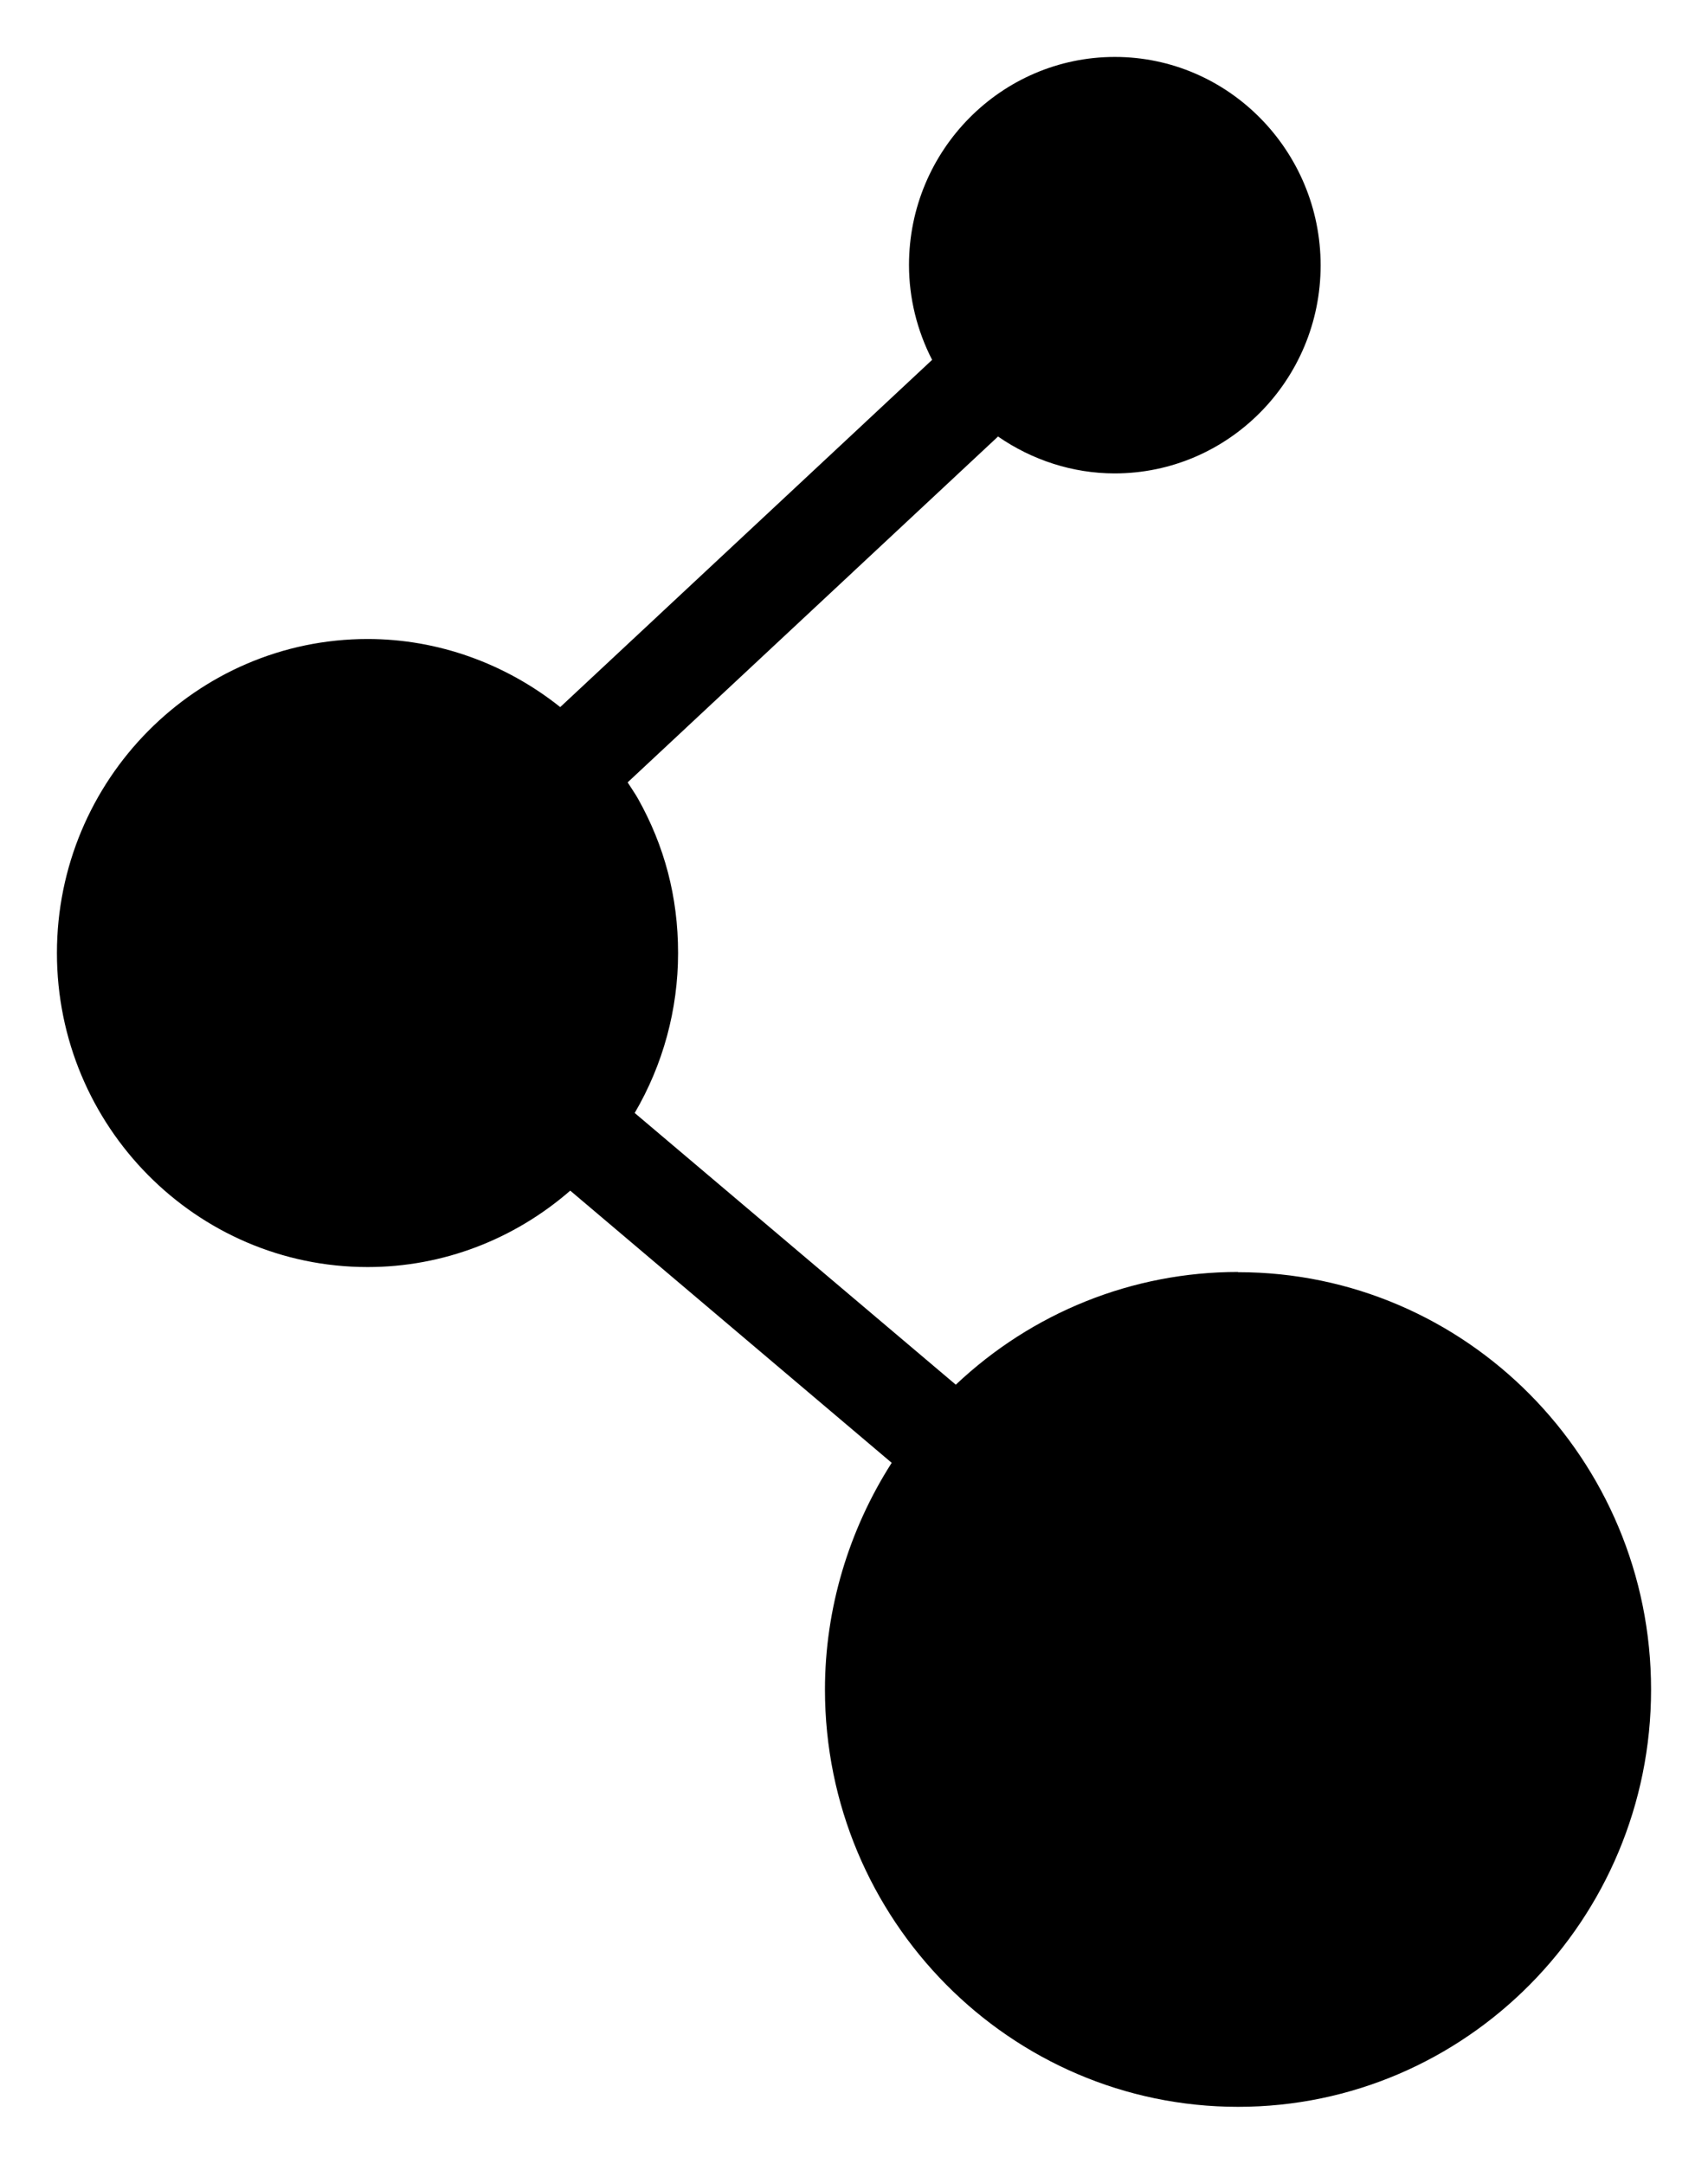 <svg width="15" height="19" viewBox="0 0 15 19" fill="none" xmlns="http://www.w3.org/2000/svg">
<path d="M10.873 11.169C9.944 11.169 9.064 11.526 8.394 12.159L5.574 9.773C5.822 9.35 5.955 8.866 5.955 8.369C5.955 7.872 5.834 7.426 5.604 7.015C5.576 6.965 5.542 6.918 5.512 6.87L8.765 3.833C9.064 4.04 9.421 4.157 9.789 4.157C10.787 4.157 11.598 3.338 11.598 2.33C11.598 1.323 10.787 0.5 9.791 0.5C8.795 0.5 7.983 1.319 7.983 2.327C7.983 2.618 8.054 2.903 8.186 3.16L4.92 6.209C4.441 5.827 3.846 5.611 3.229 5.611C1.726 5.611 0.5 6.848 0.5 8.369C0.5 9.89 1.724 11.126 3.229 11.126C3.89 11.126 4.516 10.883 5.008 10.455L7.831 12.845C7.454 13.435 7.245 14.126 7.245 14.836C7.245 16.857 8.872 18.5 10.873 18.5C12.873 18.5 14.5 16.857 14.5 14.836C14.5 12.814 12.873 11.171 10.873 11.171V11.169Z" fill="black"/>
</svg>
